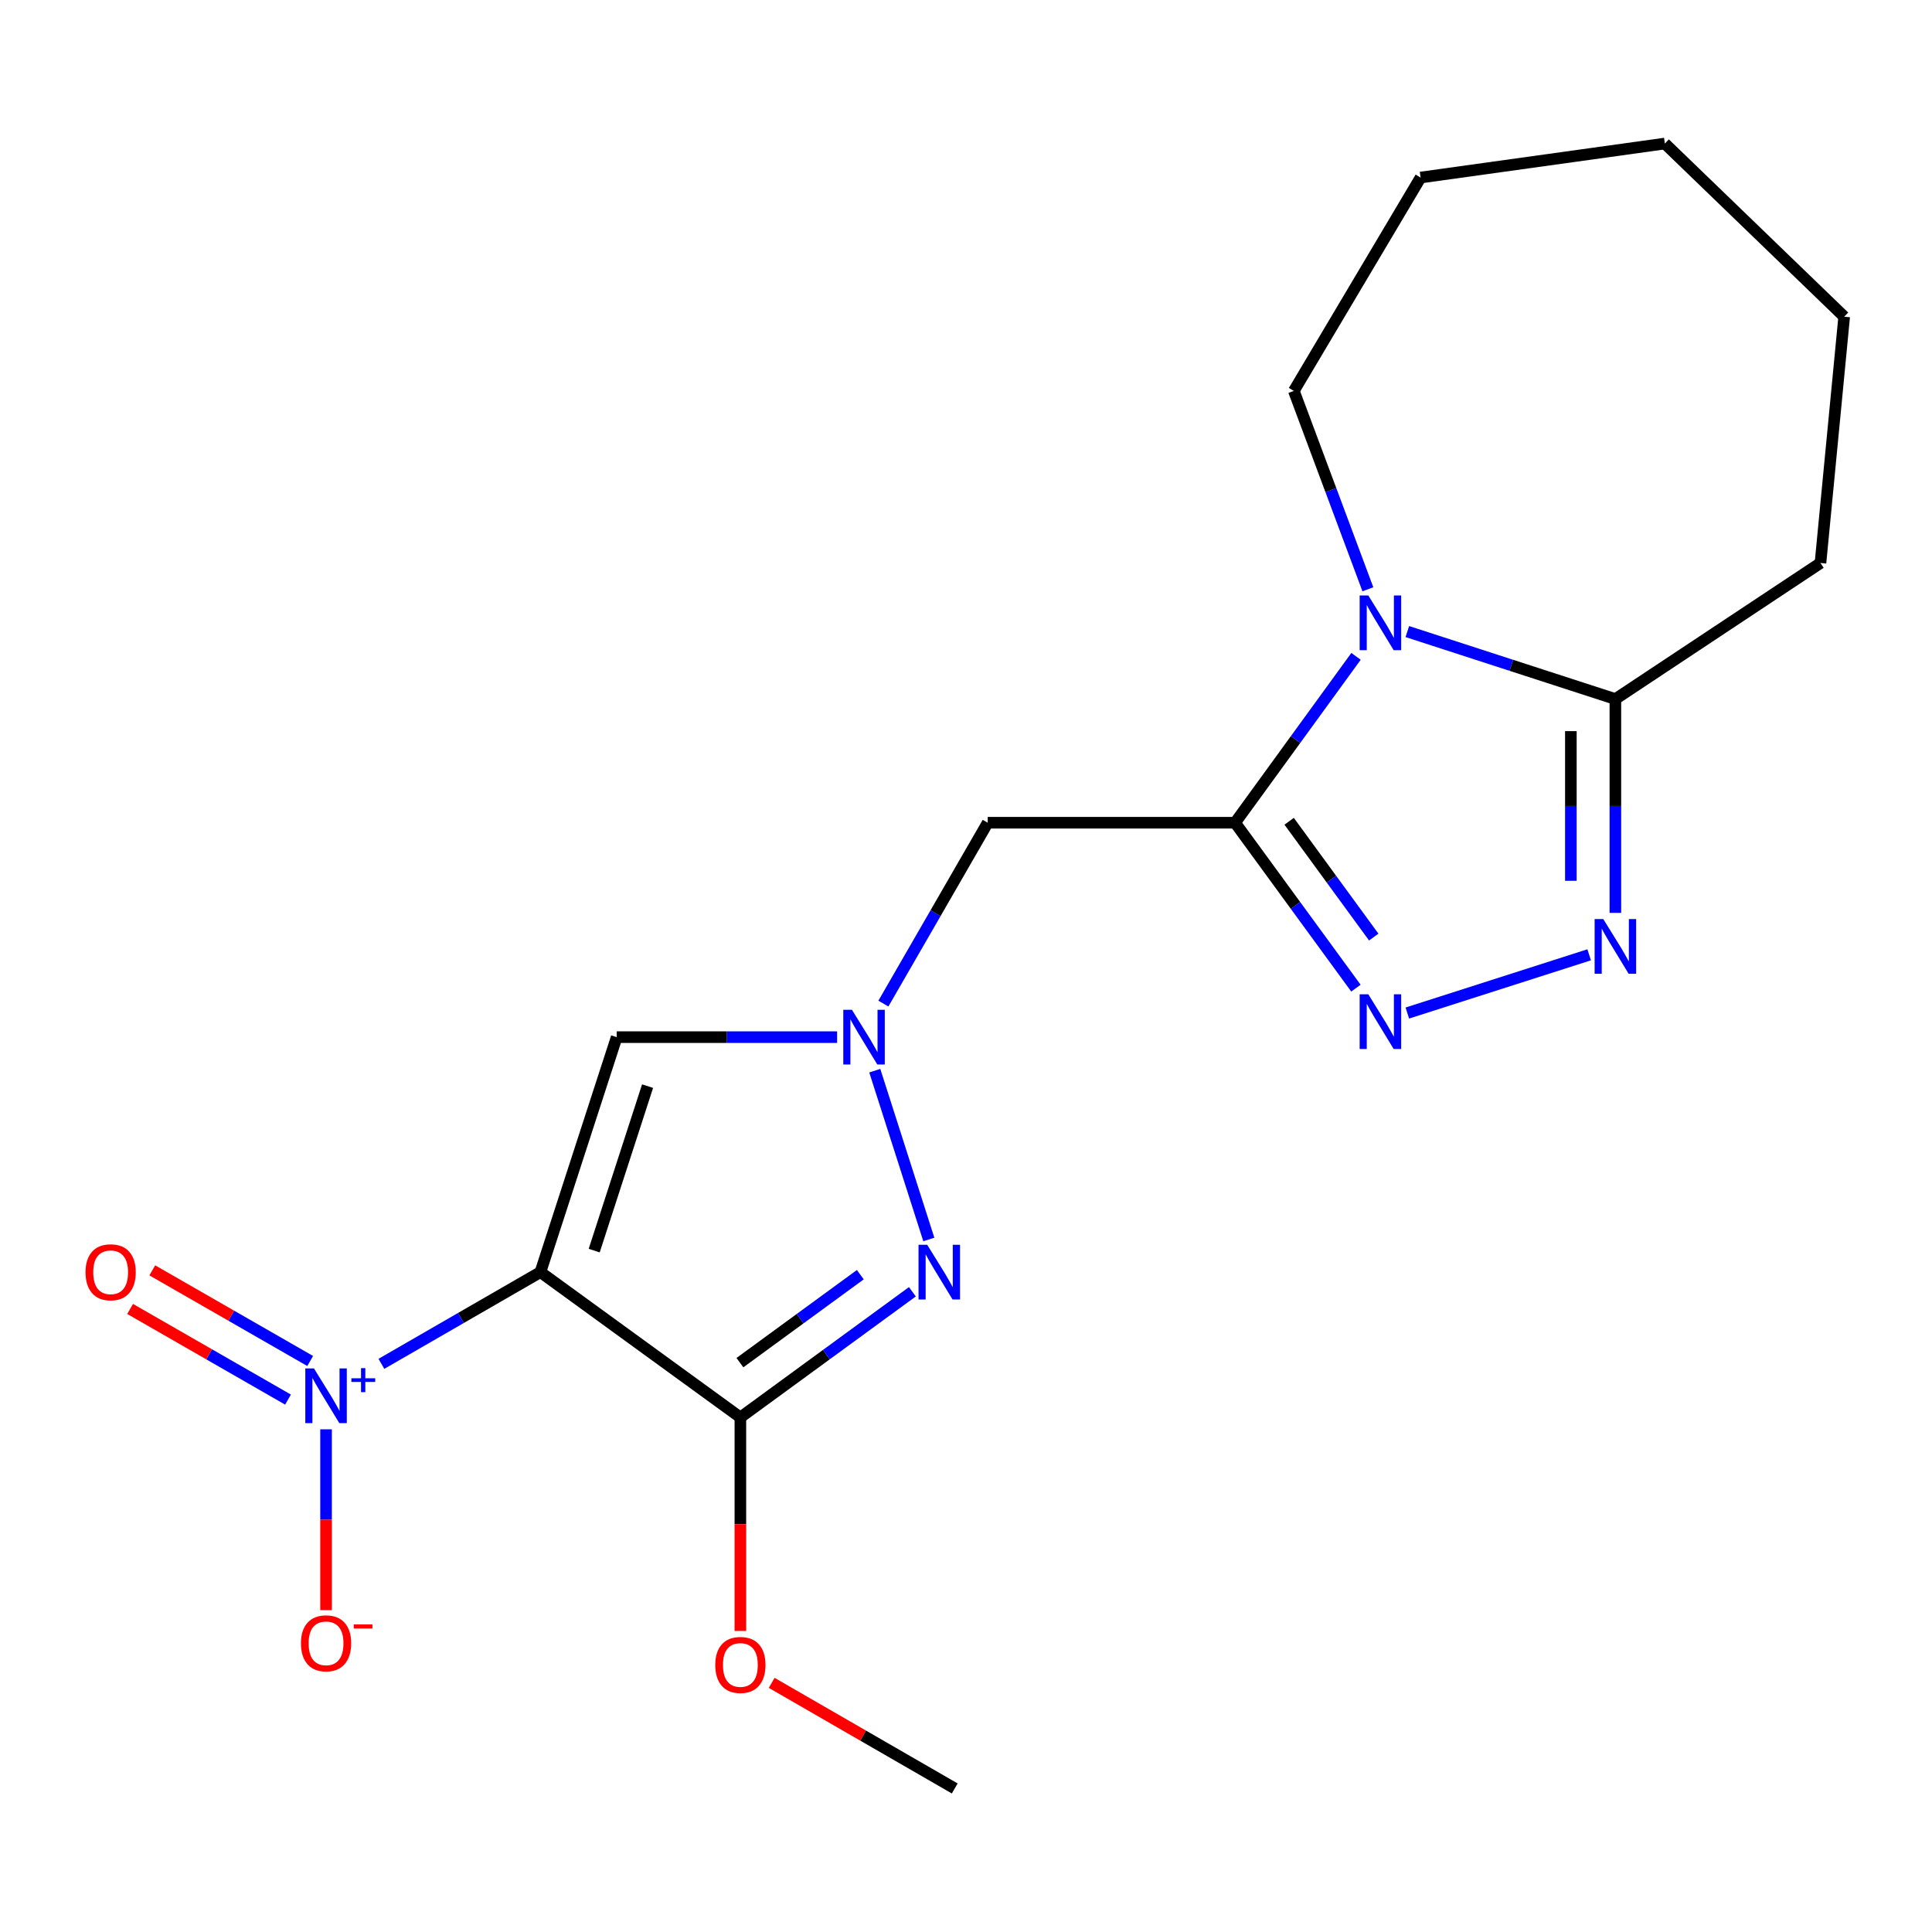 <?xml version='1.0' encoding='iso-8859-1'?>
<svg version='1.1' baseProfile='full'
              xmlns='http://www.w3.org/2000/svg'
                      xmlns:rdkit='http://www.rdkit.org/xml'
                      xmlns:xlink='http://www.w3.org/1999/xlink'
                  xml:space='preserve'
width='1000px' height='1000px' viewBox='0 0 1000 1000'>
<!-- END OF HEADER -->
<rect style='opacity:1.0;fill:#FFFFFF;stroke:none' width='1000' height='1000' x='0' y='0'> </rect>
<path class='bond-1' d='M 279.721,658.441 L 383.215,733.662' style='fill:none;fill-rule:evenodd;stroke:#000000;stroke-width:6px;stroke-linecap:butt;stroke-linejoin:miter;stroke-opacity:1' />
<path class='bond-4' d='M 279.721,658.441 L 238.566,682.183' style='fill:none;fill-rule:evenodd;stroke:#000000;stroke-width:6px;stroke-linecap:butt;stroke-linejoin:miter;stroke-opacity:1' />
<path class='bond-4' d='M 238.566,682.183 L 197.412,705.924' style='fill:none;fill-rule:evenodd;stroke:#0000FF;stroke-width:6px;stroke-linecap:butt;stroke-linejoin:miter;stroke-opacity:1' />
<path class='bond-8' d='M 279.721,658.441 L 319.193,536.823' style='fill:none;fill-rule:evenodd;stroke:#000000;stroke-width:6px;stroke-linecap:butt;stroke-linejoin:miter;stroke-opacity:1' />
<path class='bond-8' d='M 307.555,647.311 L 335.186,562.178' style='fill:none;fill-rule:evenodd;stroke:#000000;stroke-width:6px;stroke-linecap:butt;stroke-linejoin:miter;stroke-opacity:1' />
<path class='bond-0' d='M 639.276,425.841 L 511.245,425.841' style='fill:none;fill-rule:evenodd;stroke:#000000;stroke-width:6px;stroke-linecap:butt;stroke-linejoin:miter;stroke-opacity:1' />
<path class='bond-2' d='M 639.276,425.841 L 670.577,382.786' style='fill:none;fill-rule:evenodd;stroke:#000000;stroke-width:6px;stroke-linecap:butt;stroke-linejoin:miter;stroke-opacity:1' />
<path class='bond-2' d='M 670.577,382.786 L 701.877,339.731' style='fill:none;fill-rule:evenodd;stroke:#0000FF;stroke-width:6px;stroke-linecap:butt;stroke-linejoin:miter;stroke-opacity:1' />
<path class='bond-6' d='M 639.276,425.841 L 670.55,468.652' style='fill:none;fill-rule:evenodd;stroke:#000000;stroke-width:6px;stroke-linecap:butt;stroke-linejoin:miter;stroke-opacity:1' />
<path class='bond-6' d='M 670.55,468.652 L 701.824,511.463' style='fill:none;fill-rule:evenodd;stroke:#0000FF;stroke-width:6px;stroke-linecap:butt;stroke-linejoin:miter;stroke-opacity:1' />
<path class='bond-6' d='M 667.261,425.095 L 689.153,455.062' style='fill:none;fill-rule:evenodd;stroke:#000000;stroke-width:6px;stroke-linecap:butt;stroke-linejoin:miter;stroke-opacity:1' />
<path class='bond-6' d='M 689.153,455.062 L 711.045,485.03' style='fill:none;fill-rule:evenodd;stroke:#0000FF;stroke-width:6px;stroke-linecap:butt;stroke-linejoin:miter;stroke-opacity:1' />
<path class='bond-5' d='M 383.215,733.662 L 427.73,701.139' style='fill:none;fill-rule:evenodd;stroke:#000000;stroke-width:6px;stroke-linecap:butt;stroke-linejoin:miter;stroke-opacity:1' />
<path class='bond-5' d='M 427.73,701.139 L 472.244,668.617' style='fill:none;fill-rule:evenodd;stroke:#0000FF;stroke-width:6px;stroke-linecap:butt;stroke-linejoin:miter;stroke-opacity:1' />
<path class='bond-5' d='M 382.978,705.303 L 414.138,682.537' style='fill:none;fill-rule:evenodd;stroke:#000000;stroke-width:6px;stroke-linecap:butt;stroke-linejoin:miter;stroke-opacity:1' />
<path class='bond-5' d='M 414.138,682.537 L 445.299,659.771' style='fill:none;fill-rule:evenodd;stroke:#0000FF;stroke-width:6px;stroke-linecap:butt;stroke-linejoin:miter;stroke-opacity:1' />
<path class='bond-13' d='M 383.215,733.662 L 383.215,788.917' style='fill:none;fill-rule:evenodd;stroke:#000000;stroke-width:6px;stroke-linecap:butt;stroke-linejoin:miter;stroke-opacity:1' />
<path class='bond-13' d='M 383.215,788.917 L 383.215,844.172' style='fill:none;fill-rule:evenodd;stroke:#FF0000;stroke-width:6px;stroke-linecap:butt;stroke-linejoin:miter;stroke-opacity:1' />
<path class='bond-10' d='M 728.433,326.895 L 782.274,344.364' style='fill:none;fill-rule:evenodd;stroke:#0000FF;stroke-width:6px;stroke-linecap:butt;stroke-linejoin:miter;stroke-opacity:1' />
<path class='bond-10' d='M 782.274,344.364 L 836.115,361.833' style='fill:none;fill-rule:evenodd;stroke:#000000;stroke-width:6px;stroke-linecap:butt;stroke-linejoin:miter;stroke-opacity:1' />
<path class='bond-14' d='M 708.015,305.009 L 688.851,253.669' style='fill:none;fill-rule:evenodd;stroke:#0000FF;stroke-width:6px;stroke-linecap:butt;stroke-linejoin:miter;stroke-opacity:1' />
<path class='bond-14' d='M 688.851,253.669 L 669.687,202.329' style='fill:none;fill-rule:evenodd;stroke:#000000;stroke-width:6px;stroke-linecap:butt;stroke-linejoin:miter;stroke-opacity:1' />
<path class='bond-3' d='M 433.283,536.823 L 376.238,536.823' style='fill:none;fill-rule:evenodd;stroke:#0000FF;stroke-width:6px;stroke-linecap:butt;stroke-linejoin:miter;stroke-opacity:1' />
<path class='bond-3' d='M 376.238,536.823 L 319.193,536.823' style='fill:none;fill-rule:evenodd;stroke:#000000;stroke-width:6px;stroke-linecap:butt;stroke-linejoin:miter;stroke-opacity:1' />
<path class='bond-9' d='M 457.24,519.46 L 484.243,472.651' style='fill:none;fill-rule:evenodd;stroke:#0000FF;stroke-width:6px;stroke-linecap:butt;stroke-linejoin:miter;stroke-opacity:1' />
<path class='bond-9' d='M 484.243,472.651 L 511.245,425.841' style='fill:none;fill-rule:evenodd;stroke:#000000;stroke-width:6px;stroke-linecap:butt;stroke-linejoin:miter;stroke-opacity:1' />
<path class='bond-20' d='M 452.781,554.176 L 480.76,641.544' style='fill:none;fill-rule:evenodd;stroke:#0000FF;stroke-width:6px;stroke-linecap:butt;stroke-linejoin:miter;stroke-opacity:1' />
<path class='bond-11' d='M 168.765,739.811 L 168.765,786.609' style='fill:none;fill-rule:evenodd;stroke:#0000FF;stroke-width:6px;stroke-linecap:butt;stroke-linejoin:miter;stroke-opacity:1' />
<path class='bond-11' d='M 168.765,786.609 L 168.765,833.406' style='fill:none;fill-rule:evenodd;stroke:#FF0000;stroke-width:6px;stroke-linecap:butt;stroke-linejoin:miter;stroke-opacity:1' />
<path class='bond-12' d='M 160.546,704.449 L 119.682,680.989' style='fill:none;fill-rule:evenodd;stroke:#0000FF;stroke-width:6px;stroke-linecap:butt;stroke-linejoin:miter;stroke-opacity:1' />
<path class='bond-12' d='M 119.682,680.989 L 78.818,657.529' style='fill:none;fill-rule:evenodd;stroke:#FF0000;stroke-width:6px;stroke-linecap:butt;stroke-linejoin:miter;stroke-opacity:1' />
<path class='bond-12' d='M 149.075,724.429 L 108.211,700.969' style='fill:none;fill-rule:evenodd;stroke:#0000FF;stroke-width:6px;stroke-linecap:butt;stroke-linejoin:miter;stroke-opacity:1' />
<path class='bond-12' d='M 108.211,700.969 L 67.347,677.509' style='fill:none;fill-rule:evenodd;stroke:#FF0000;stroke-width:6px;stroke-linecap:butt;stroke-linejoin:miter;stroke-opacity:1' />
<path class='bond-7' d='M 728.429,524.349 L 822.548,494.208' style='fill:none;fill-rule:evenodd;stroke:#0000FF;stroke-width:6px;stroke-linecap:butt;stroke-linejoin:miter;stroke-opacity:1' />
<path class='bond-21' d='M 836.115,472.502 L 836.115,417.167' style='fill:none;fill-rule:evenodd;stroke:#0000FF;stroke-width:6px;stroke-linecap:butt;stroke-linejoin:miter;stroke-opacity:1' />
<path class='bond-21' d='M 836.115,417.167 L 836.115,361.833' style='fill:none;fill-rule:evenodd;stroke:#000000;stroke-width:6px;stroke-linecap:butt;stroke-linejoin:miter;stroke-opacity:1' />
<path class='bond-21' d='M 813.076,455.902 L 813.076,417.167' style='fill:none;fill-rule:evenodd;stroke:#0000FF;stroke-width:6px;stroke-linecap:butt;stroke-linejoin:miter;stroke-opacity:1' />
<path class='bond-21' d='M 813.076,417.167 L 813.076,378.433' style='fill:none;fill-rule:evenodd;stroke:#000000;stroke-width:6px;stroke-linecap:butt;stroke-linejoin:miter;stroke-opacity:1' />
<path class='bond-15' d='M 836.115,361.833 L 942.271,291.412' style='fill:none;fill-rule:evenodd;stroke:#000000;stroke-width:6px;stroke-linecap:butt;stroke-linejoin:miter;stroke-opacity:1' />
<path class='bond-16' d='M 399.417,871.039 L 446.794,898.37' style='fill:none;fill-rule:evenodd;stroke:#FF0000;stroke-width:6px;stroke-linecap:butt;stroke-linejoin:miter;stroke-opacity:1' />
<path class='bond-16' d='M 446.794,898.37 L 494.171,925.701' style='fill:none;fill-rule:evenodd;stroke:#000000;stroke-width:6px;stroke-linecap:butt;stroke-linejoin:miter;stroke-opacity:1' />
<path class='bond-17' d='M 669.687,202.329 L 735.295,91.898' style='fill:none;fill-rule:evenodd;stroke:#000000;stroke-width:6px;stroke-linecap:butt;stroke-linejoin:miter;stroke-opacity:1' />
<path class='bond-18' d='M 942.271,291.412 L 954.545,163.919' style='fill:none;fill-rule:evenodd;stroke:#000000;stroke-width:6px;stroke-linecap:butt;stroke-linejoin:miter;stroke-opacity:1' />
<path class='bond-19' d='M 735.295,91.898 L 861.726,74.299' style='fill:none;fill-rule:evenodd;stroke:#000000;stroke-width:6px;stroke-linecap:butt;stroke-linejoin:miter;stroke-opacity:1' />
<path class='bond-22' d='M 954.545,163.919 L 861.726,74.299' style='fill:none;fill-rule:evenodd;stroke:#000000;stroke-width:6px;stroke-linecap:butt;stroke-linejoin:miter;stroke-opacity:1' />
<path  class='atom-3' d='M 708.237 308.213
L 717.517 323.213
Q 718.437 324.693, 719.917 327.373
Q 721.397 330.053, 721.477 330.213
L 721.477 308.213
L 725.237 308.213
L 725.237 336.533
L 721.357 336.533
L 711.397 320.133
Q 710.237 318.213, 708.997 316.013
Q 707.797 313.813, 707.437 313.133
L 707.437 336.533
L 703.757 336.533
L 703.757 308.213
L 708.237 308.213
' fill='#0000FF'/>
<path  class='atom-4' d='M 440.964 522.663
L 450.244 537.663
Q 451.164 539.143, 452.644 541.823
Q 454.124 544.503, 454.204 544.663
L 454.204 522.663
L 457.964 522.663
L 457.964 550.983
L 454.084 550.983
L 444.124 534.583
Q 442.964 532.663, 441.724 530.463
Q 440.524 528.263, 440.164 527.583
L 440.164 550.983
L 436.484 550.983
L 436.484 522.663
L 440.964 522.663
' fill='#0000FF'/>
<path  class='atom-5' d='M 162.505 708.29
L 171.785 723.29
Q 172.705 724.77, 174.185 727.45
Q 175.665 730.13, 175.745 730.29
L 175.745 708.29
L 179.505 708.29
L 179.505 736.61
L 175.625 736.61
L 165.665 720.21
Q 164.505 718.29, 163.265 716.09
Q 162.065 713.89, 161.705 713.21
L 161.705 736.61
L 158.025 736.61
L 158.025 708.29
L 162.505 708.29
' fill='#0000FF'/>
<path  class='atom-5' d='M 181.881 713.395
L 186.87 713.395
L 186.87 708.141
L 189.088 708.141
L 189.088 713.395
L 194.209 713.395
L 194.209 715.296
L 189.088 715.296
L 189.088 720.576
L 186.87 720.576
L 186.87 715.296
L 181.881 715.296
L 181.881 713.395
' fill='#0000FF'/>
<path  class='atom-6' d='M 479.912 644.281
L 489.192 659.281
Q 490.112 660.761, 491.592 663.441
Q 493.072 666.121, 493.152 666.281
L 493.152 644.281
L 496.912 644.281
L 496.912 672.601
L 493.032 672.601
L 483.072 656.201
Q 481.912 654.281, 480.672 652.081
Q 479.472 649.881, 479.112 649.201
L 479.112 672.601
L 475.432 672.601
L 475.432 644.281
L 479.912 644.281
' fill='#0000FF'/>
<path  class='atom-7' d='M 708.237 514.651
L 717.517 529.651
Q 718.437 531.131, 719.917 533.811
Q 721.397 536.491, 721.477 536.651
L 721.477 514.651
L 725.237 514.651
L 725.237 542.971
L 721.357 542.971
L 711.397 526.571
Q 710.237 524.651, 708.997 522.451
Q 707.797 520.251, 707.437 519.571
L 707.437 542.971
L 703.757 542.971
L 703.757 514.651
L 708.237 514.651
' fill='#0000FF'/>
<path  class='atom-8' d='M 829.855 475.703
L 839.135 490.703
Q 840.055 492.183, 841.535 494.863
Q 843.015 497.543, 843.095 497.703
L 843.095 475.703
L 846.855 475.703
L 846.855 504.023
L 842.975 504.023
L 833.015 487.623
Q 831.855 485.703, 830.615 483.503
Q 829.415 481.303, 829.055 480.623
L 829.055 504.023
L 825.375 504.023
L 825.375 475.703
L 829.855 475.703
' fill='#0000FF'/>
<path  class='atom-12' d='M 155.765 850.573
Q 155.765 843.773, 159.125 839.973
Q 162.485 836.173, 168.765 836.173
Q 175.045 836.173, 178.405 839.973
Q 181.765 843.773, 181.765 850.573
Q 181.765 857.453, 178.365 861.373
Q 174.965 865.253, 168.765 865.253
Q 162.525 865.253, 159.125 861.373
Q 155.765 857.493, 155.765 850.573
M 168.765 862.053
Q 173.085 862.053, 175.405 859.173
Q 177.765 856.253, 177.765 850.573
Q 177.765 845.013, 175.405 842.213
Q 173.085 839.373, 168.765 839.373
Q 164.445 839.373, 162.085 842.173
Q 159.765 844.973, 159.765 850.573
Q 159.765 856.293, 162.085 859.173
Q 164.445 862.053, 168.765 862.053
' fill='#FF0000'/>
<path  class='atom-12' d='M 183.085 840.796
L 192.773 840.796
L 192.773 842.908
L 183.085 842.908
L 183.085 840.796
' fill='#FF0000'/>
<path  class='atom-13' d='M 44.271 658.521
Q 44.271 651.721, 47.631 647.921
Q 50.991 644.121, 57.271 644.121
Q 63.551 644.121, 66.911 647.921
Q 70.271 651.721, 70.271 658.521
Q 70.271 665.401, 66.871 669.321
Q 63.471 673.201, 57.271 673.201
Q 51.031 673.201, 47.631 669.321
Q 44.271 665.441, 44.271 658.521
M 57.271 670.001
Q 61.591 670.001, 63.911 667.121
Q 66.271 664.201, 66.271 658.521
Q 66.271 652.961, 63.911 650.161
Q 61.591 647.321, 57.271 647.321
Q 52.951 647.321, 50.591 650.121
Q 48.271 652.921, 48.271 658.521
Q 48.271 664.241, 50.591 667.121
Q 52.951 670.001, 57.271 670.001
' fill='#FF0000'/>
<path  class='atom-14' d='M 370.215 861.772
Q 370.215 854.972, 373.575 851.172
Q 376.935 847.372, 383.215 847.372
Q 389.495 847.372, 392.855 851.172
Q 396.215 854.972, 396.215 861.772
Q 396.215 868.652, 392.815 872.572
Q 389.415 876.452, 383.215 876.452
Q 376.975 876.452, 373.575 872.572
Q 370.215 868.692, 370.215 861.772
M 383.215 873.252
Q 387.535 873.252, 389.855 870.372
Q 392.215 867.452, 392.215 861.772
Q 392.215 856.212, 389.855 853.412
Q 387.535 850.572, 383.215 850.572
Q 378.895 850.572, 376.535 853.372
Q 374.215 856.172, 374.215 861.772
Q 374.215 867.492, 376.535 870.372
Q 378.895 873.252, 383.215 873.252
' fill='#FF0000'/>
</svg>
